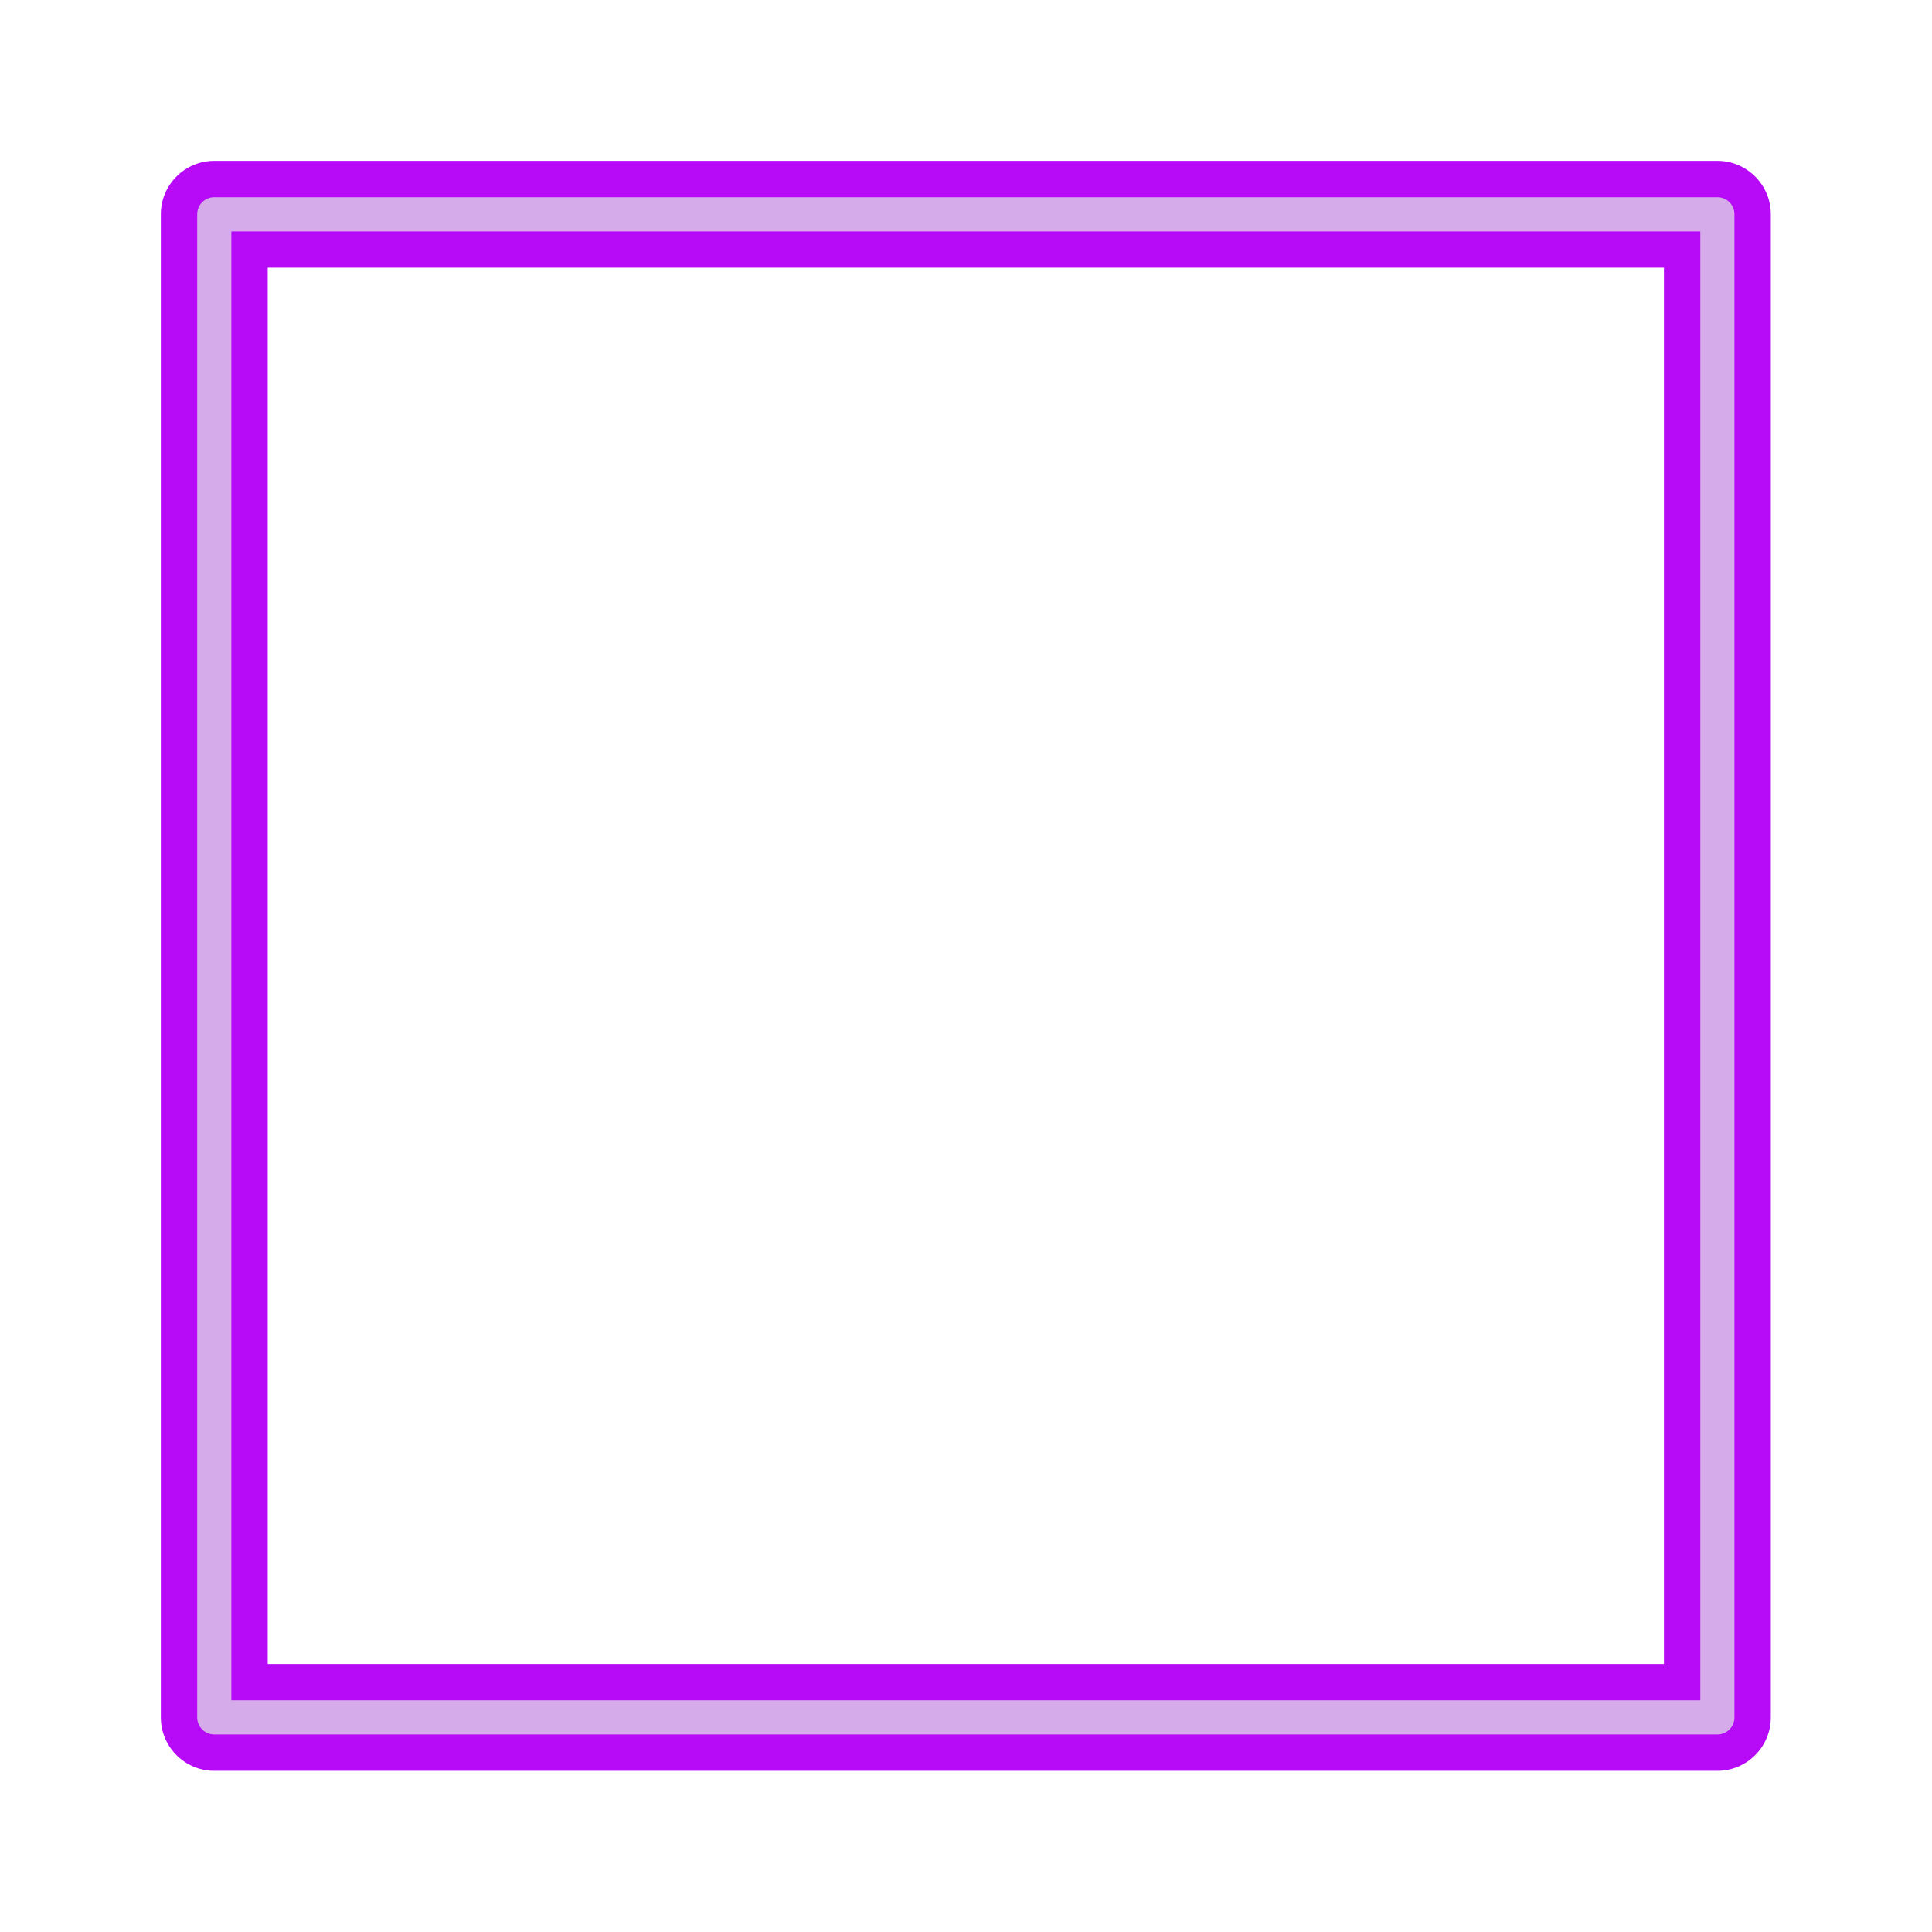 <?xml version="1.0" encoding="UTF-8" standalone="no"?><svg xmlns="http://www.w3.org/2000/svg" xmlns:xlink="http://www.w3.org/1999/xlink" enable-background="new 0 0 500 499.999" fill="#000000" height="565.7" id="Illustration" preserveAspectRatio="xMidYMid meet" version="1.1" viewBox="-32.8 -32.8 565.7 565.7" width="565.7" x="0" xml:space="preserve" y="0" zoomAndPan="magnify"><filter id="AI_GaussianBlur_4" xlink:actuate="onLoad" xlink:show="other" xlink:type="simple"><feGaussianBlur stdDeviation="4"/></filter><g id="change1_1"><path d="M29.942,485.705c-8.628,0-15.648-7.02-15.648-15.648V29.942 c0-8.628,7.02-15.648,15.648-15.648h440.116c8.628,0,15.648,7.02,15.648,15.648 v440.115c0,8.628-7.02,15.648-15.648,15.648H29.942z M454.41,454.409V45.59H45.59 v408.819H454.41z" fill="#b70af7" filter="url(#AI_GaussianBlur_4)"/></g><g id="change2_1"><path d="M470.058,475.057H29.942c-2.762,0-5-2.239-5-5V29.942c0-2.761,2.238-5,5-5 h440.115c2.762,0,5,2.239,5,5v440.115C475.058,472.818,472.819,475.057,470.058,475.057z M34.942,465.057h430.115V34.942H34.942V465.057z" fill="#d5abe9"/></g></svg>